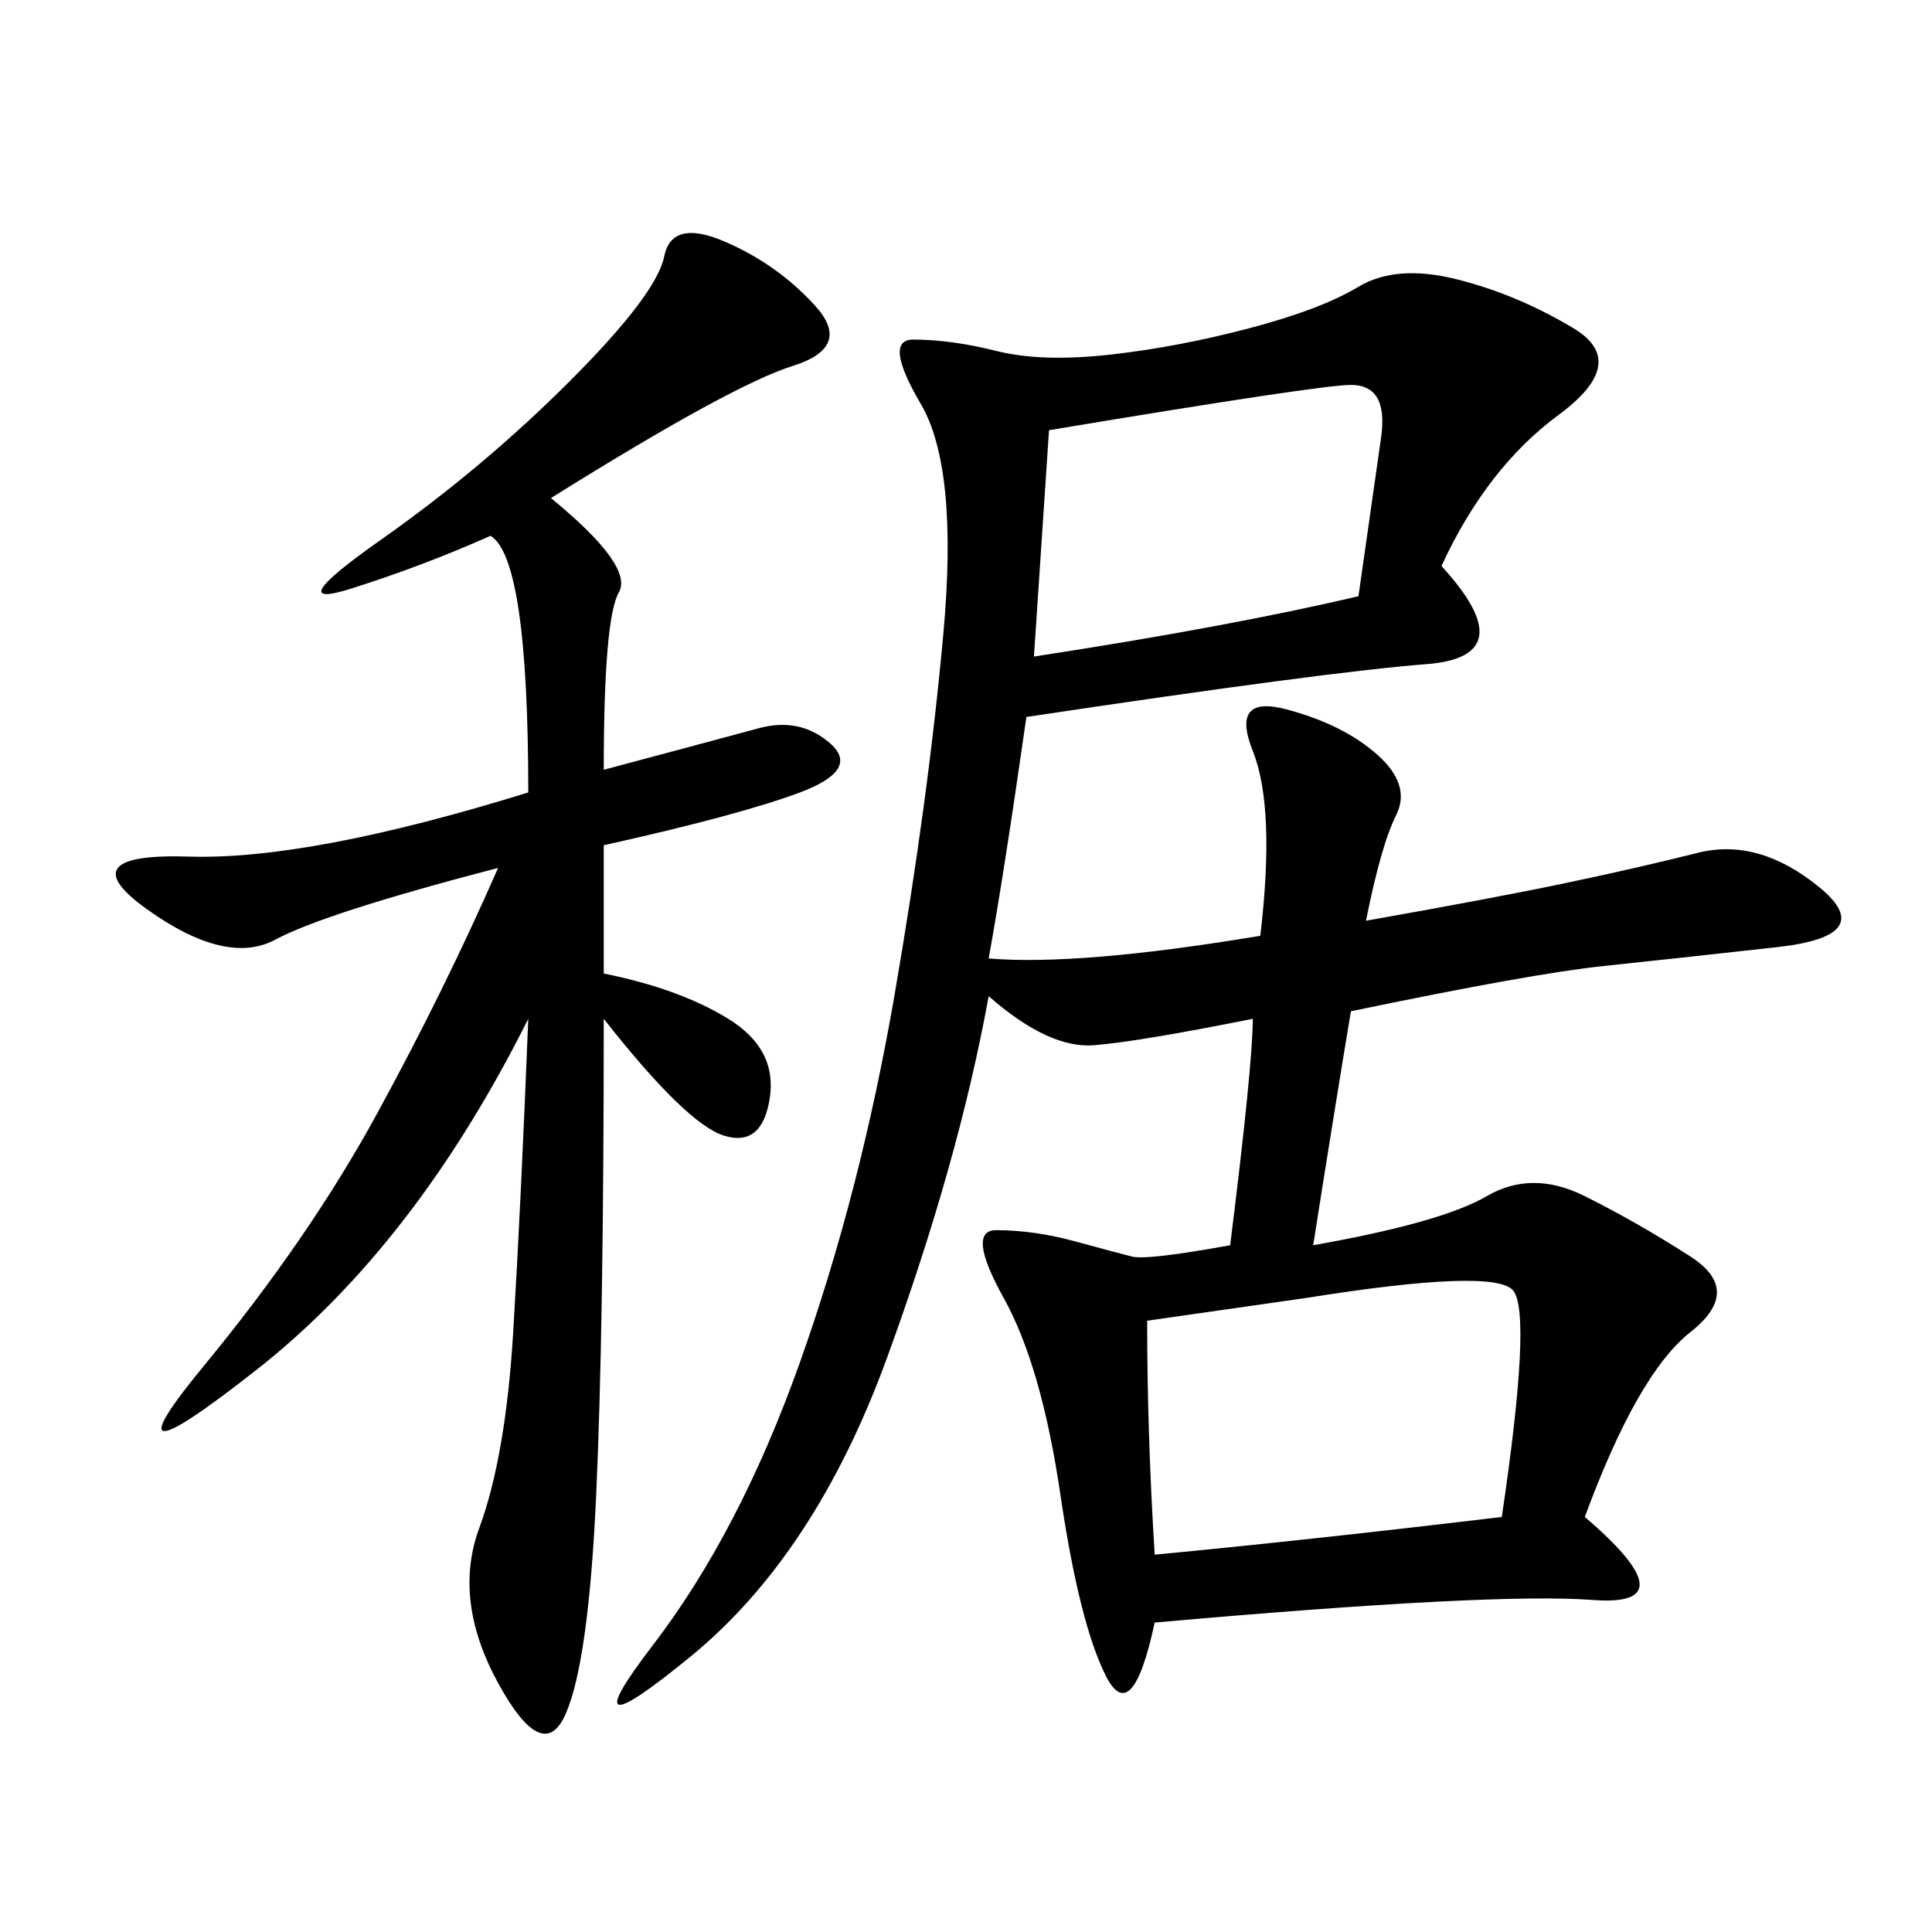 <svg xmlns="http://www.w3.org/2000/svg" xmlns:xlink="http://www.w3.org/1999/xlink" width="300" height="300"><path d="M223.83 87.89Q236.72 101.95 221.48 103.13Q206.25 104.30 159.38 111.33L159.38 111.33Q155.86 135.94 153.52 148.83L153.52 148.83Q167.58 150 195.70 145.31L195.70 145.31Q198.05 125.39 194.53 116.60Q191.02 107.81 199.80 110.16Q208.59 112.50 213.87 117.19Q219.14 121.88 216.80 126.56Q214.45 131.25 212.11 142.97L212.11 142.97Q232.03 139.45 243.16 137.11Q254.30 134.77 263.67 132.42Q273.05 130.08 282.42 137.70Q291.80 145.31 275.98 147.07Q260.16 148.83 249.02 150Q237.89 151.17 209.77 157.03L209.77 157.03Q207.42 171.09 203.91 193.36L203.91 193.36Q223.83 189.84 230.86 185.74Q237.89 181.64 246.09 185.74Q254.30 189.84 262.50 195.12Q270.70 200.39 262.50 206.84Q254.30 213.28 246.09 235.55L246.09 235.55Q262.50 249.61 247.27 248.44Q232.03 247.27 179.30 251.95L179.30 251.95Q175.78 268.36 171.68 260.16Q167.58 251.95 164.65 232.03Q161.72 212.11 155.86 201.56Q150 191.02 154.69 191.02L154.69 191.02Q160.55 191.02 166.99 192.77Q173.44 194.53 175.78 195.12Q178.13 195.70 191.02 193.36L191.02 193.36Q194.53 165.23 194.53 158.20L194.53 158.20Q176.95 161.72 169.92 162.30Q162.89 162.89 153.52 154.69L153.52 154.69Q148.83 180.47 137.70 210.94Q126.56 241.41 107.23 257.23Q87.89 273.05 101.37 255.47Q114.84 237.89 124.22 211.52Q133.59 185.16 138.87 154.69Q144.14 124.22 146.48 98.44Q148.83 72.66 142.97 62.70Q137.11 52.73 141.80 52.73L141.80 52.73Q147.66 52.73 154.69 54.49Q161.72 56.25 172.27 55.08Q182.81 53.91 193.95 50.98Q205.08 48.05 210.94 44.53Q216.80 41.02 226.17 43.36Q235.55 45.70 244.34 50.98Q253.13 56.25 241.99 64.45Q230.86 72.66 223.83 87.89L223.83 87.89ZM85.55 77.34Q98.44 87.89 96.09 91.99Q93.75 96.09 93.75 119.53L93.75 119.53Q111.33 114.84 117.77 113.09Q124.22 111.33 128.91 115.43Q133.59 119.53 124.22 123.05Q114.84 126.56 93.75 131.25L93.75 131.25L93.75 151.17Q105.47 153.52 113.09 158.20Q120.70 162.89 119.53 170.51Q118.36 178.13 112.50 176.37Q106.64 174.61 93.75 158.20L93.75 158.20Q93.75 206.25 92.58 232.03Q91.41 257.81 87.89 266.02Q84.38 274.22 77.34 261.33Q70.31 248.44 74.41 237.30Q78.52 226.17 79.69 206.84Q80.86 187.50 82.03 158.20L82.03 158.20Q64.45 193.36 39.84 212.70Q15.23 232.03 31.64 212.11Q48.05 192.19 58.59 172.85Q69.14 153.52 77.34 134.77L77.34 134.77Q50.39 141.80 42.77 145.90Q35.16 150 22.85 141.21Q10.55 132.42 29.30 133.01Q48.05 133.59 82.03 123.05L82.03 123.05Q82.03 86.72 76.17 83.20L76.17 83.20Q65.63 87.89 54.49 91.41Q43.36 94.92 59.18 83.79Q75 72.66 88.48 59.18Q101.95 45.70 103.13 39.84Q104.30 33.98 112.50 37.50Q120.70 41.02 126.56 47.46Q132.42 53.91 123.05 56.84Q113.67 59.77 85.55 77.34L85.55 77.34ZM178.13 205.08Q178.13 222.66 179.30 241.41L179.30 241.41Q203.91 239.06 233.20 235.55L233.20 235.55Q237.89 203.91 234.96 200.39Q232.03 196.88 202.73 201.56L202.73 201.56L178.13 205.08ZM160.55 101.95Q191.02 97.27 210.94 92.58L210.94 92.58L214.45 67.97Q215.63 59.77 209.77 59.77L209.77 59.77Q205.08 59.77 162.89 66.80L162.89 66.80L160.55 101.95Z"/></svg>